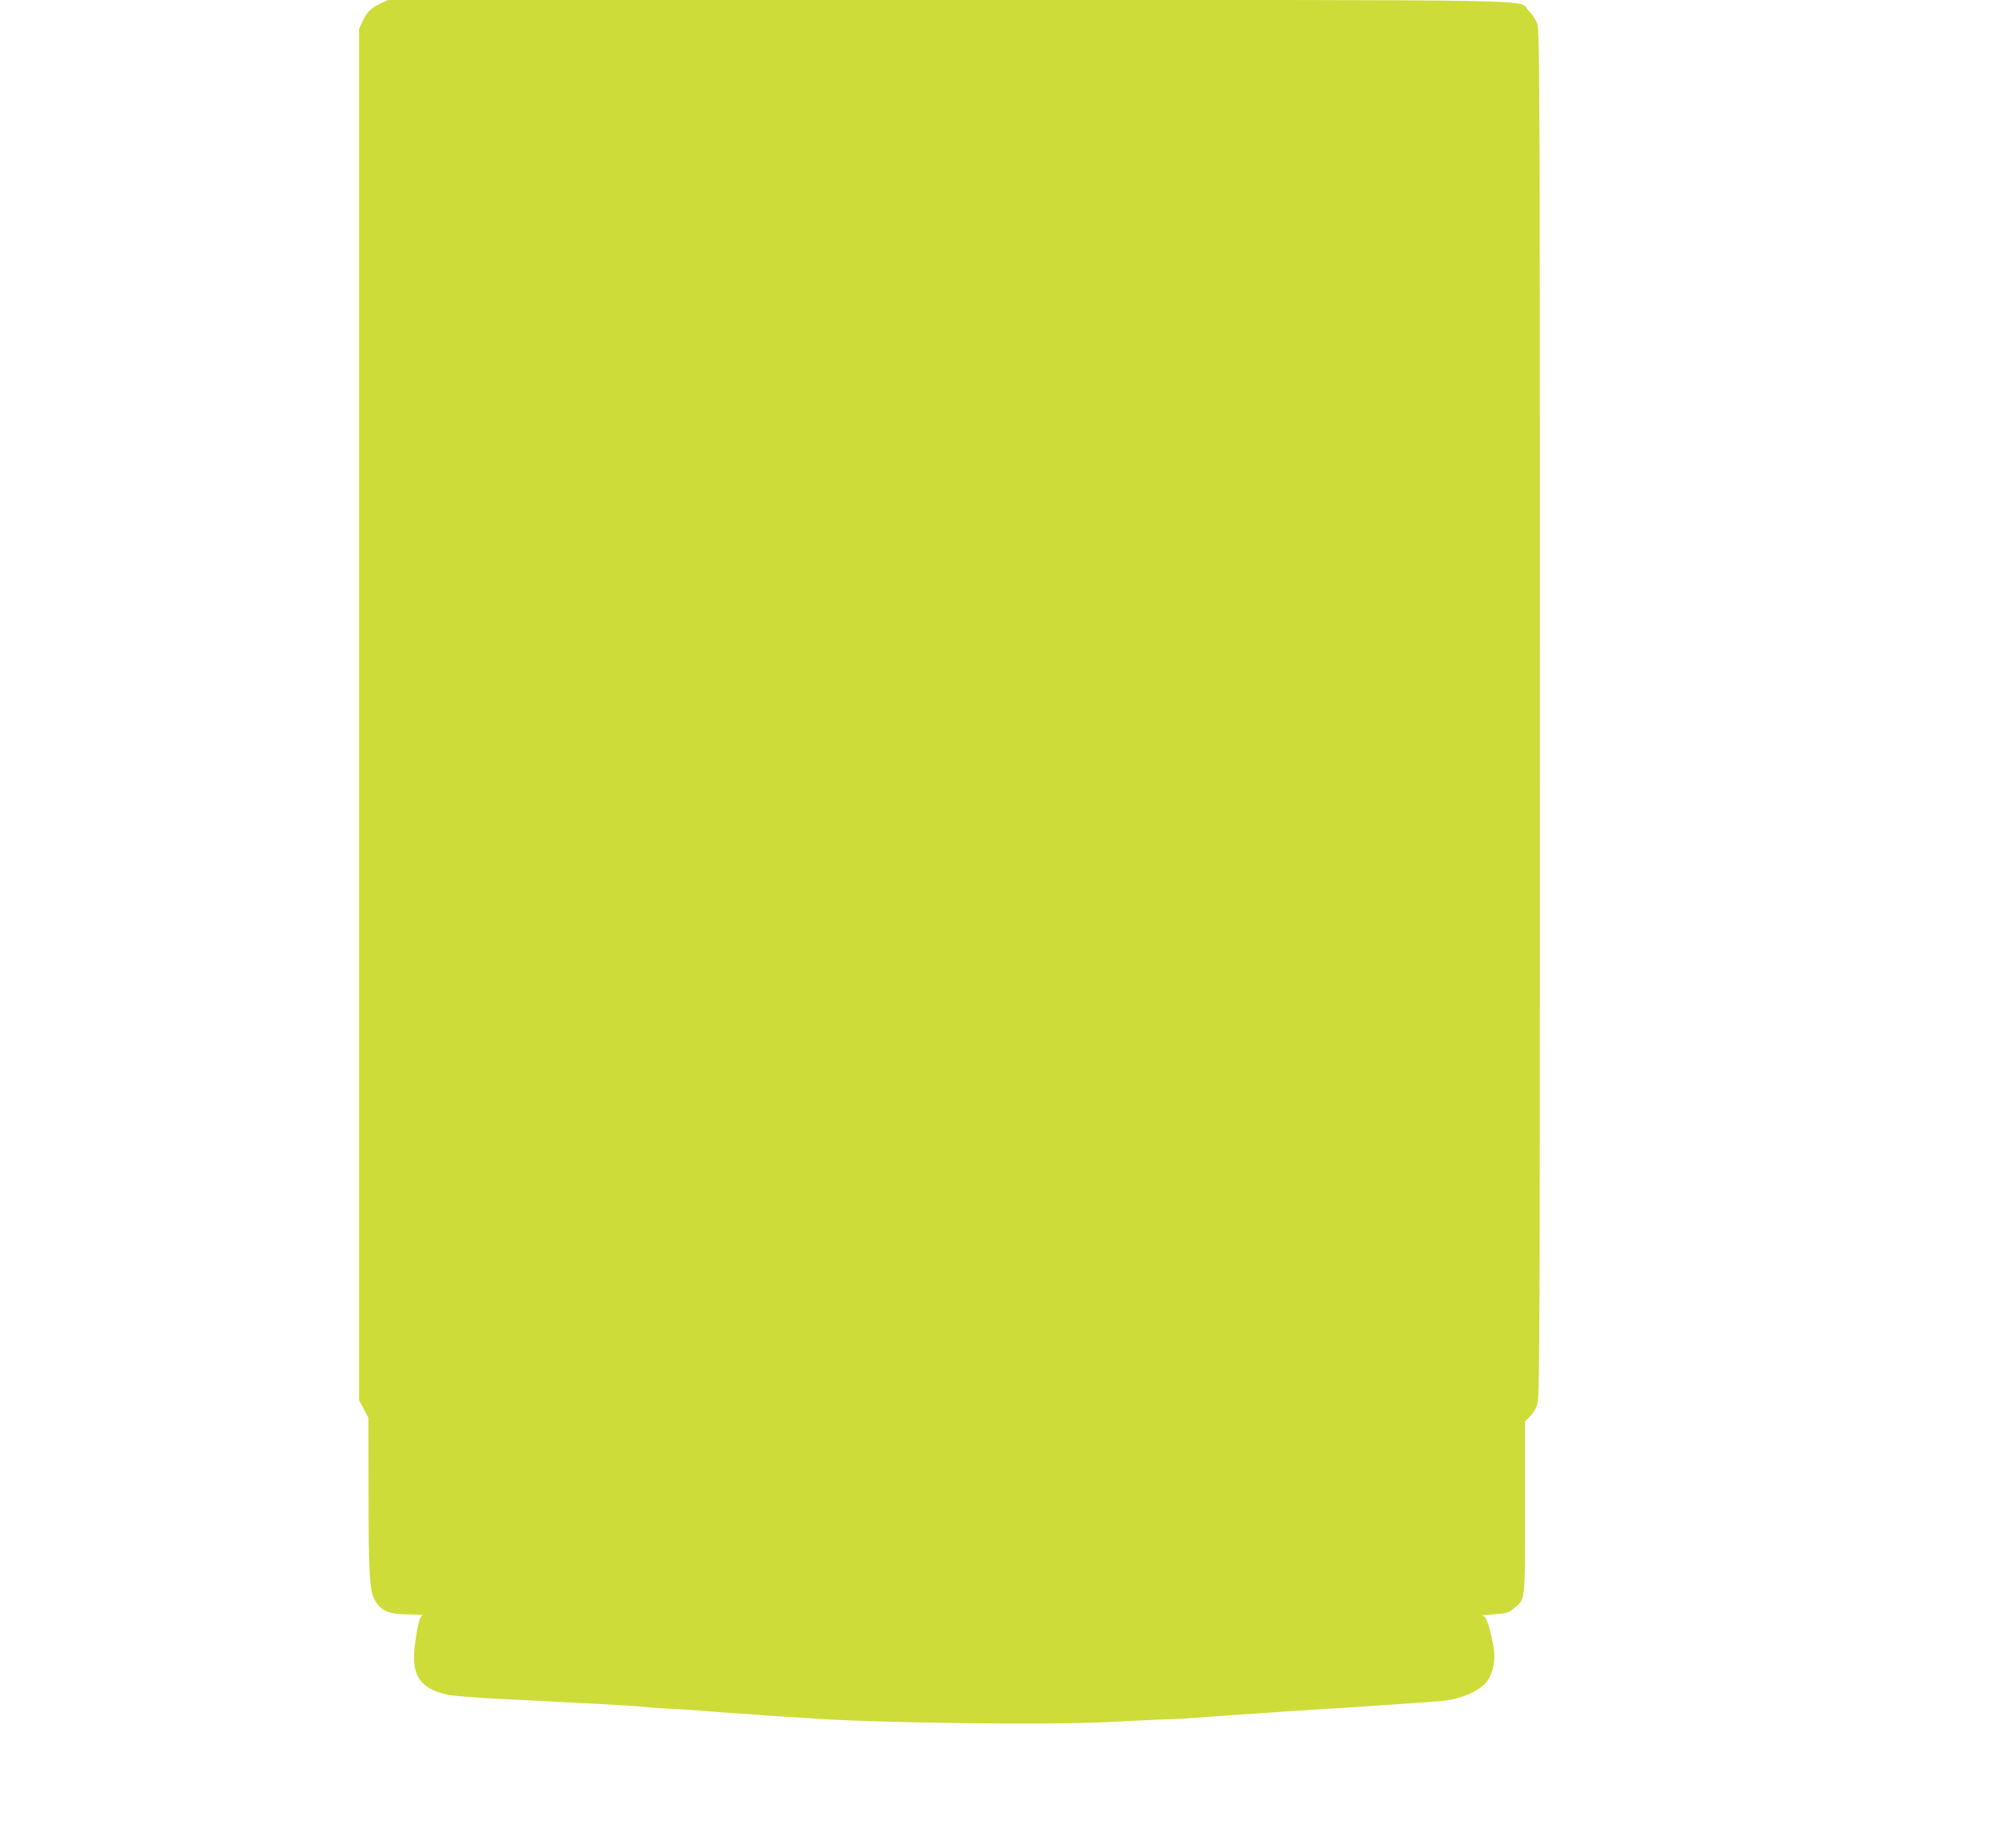<?xml version="1.0" standalone="no"?>
<!DOCTYPE svg PUBLIC "-//W3C//DTD SVG 20010904//EN"
 "http://www.w3.org/TR/2001/REC-SVG-20010904/DTD/svg10.dtd">
<svg version="1.0" xmlns="http://www.w3.org/2000/svg"
 width="1280pt" height="1184pt" viewBox="0 0 1280 1184"
 preserveAspectRatio="xMidYMid meet">
<g transform="translate(0,1184) scale(0.1,-0.1)"
fill="#cddc39" stroke="none">
<path d="M2435 11816 c-60 -28 -87 -56 -114 -116 l-21 -45 0 -4391 0 -4392 30
-57 30 -57 1 -452 c0 -557 6 -658 42 -719 40 -68 87 -87 218 -88 57 -1 96 -3
87 -6 -18 -5 -32 -56 -50 -186 -26 -197 31 -285 213 -323 37 -8 209 -21 381
-29 453 -22 860 -44 883 -49 11 -3 79 -7 150 -11 72 -3 177 -10 235 -15 58 -5
148 -12 200 -15 52 -3 115 -7 140 -10 25 -2 90 -7 145 -10 55 -3 129 -8 165
-10 389 -31 1516 -46 1920 -26 102 6 253 12 335 16 83 3 177 7 210 10 86 7
179 13 350 25 83 5 182 12 220 15 39 3 142 10 230 15 258 15 755 49 815 56
134 15 255 76 291 146 33 64 41 139 23 222 -26 127 -45 176 -68 178 -12 1 20
4 71 7 82 6 95 9 130 37 76 61 73 33 73 650 l0 550 30 29 c16 16 38 49 47 74
17 44 18 262 18 4426 0 4155 -1 4382 -18 4426 -9 25 -34 62 -55 82 -75 73 273
67 -3716 67 l-3591 0 -50 -24z"/>
</g>
</svg>
